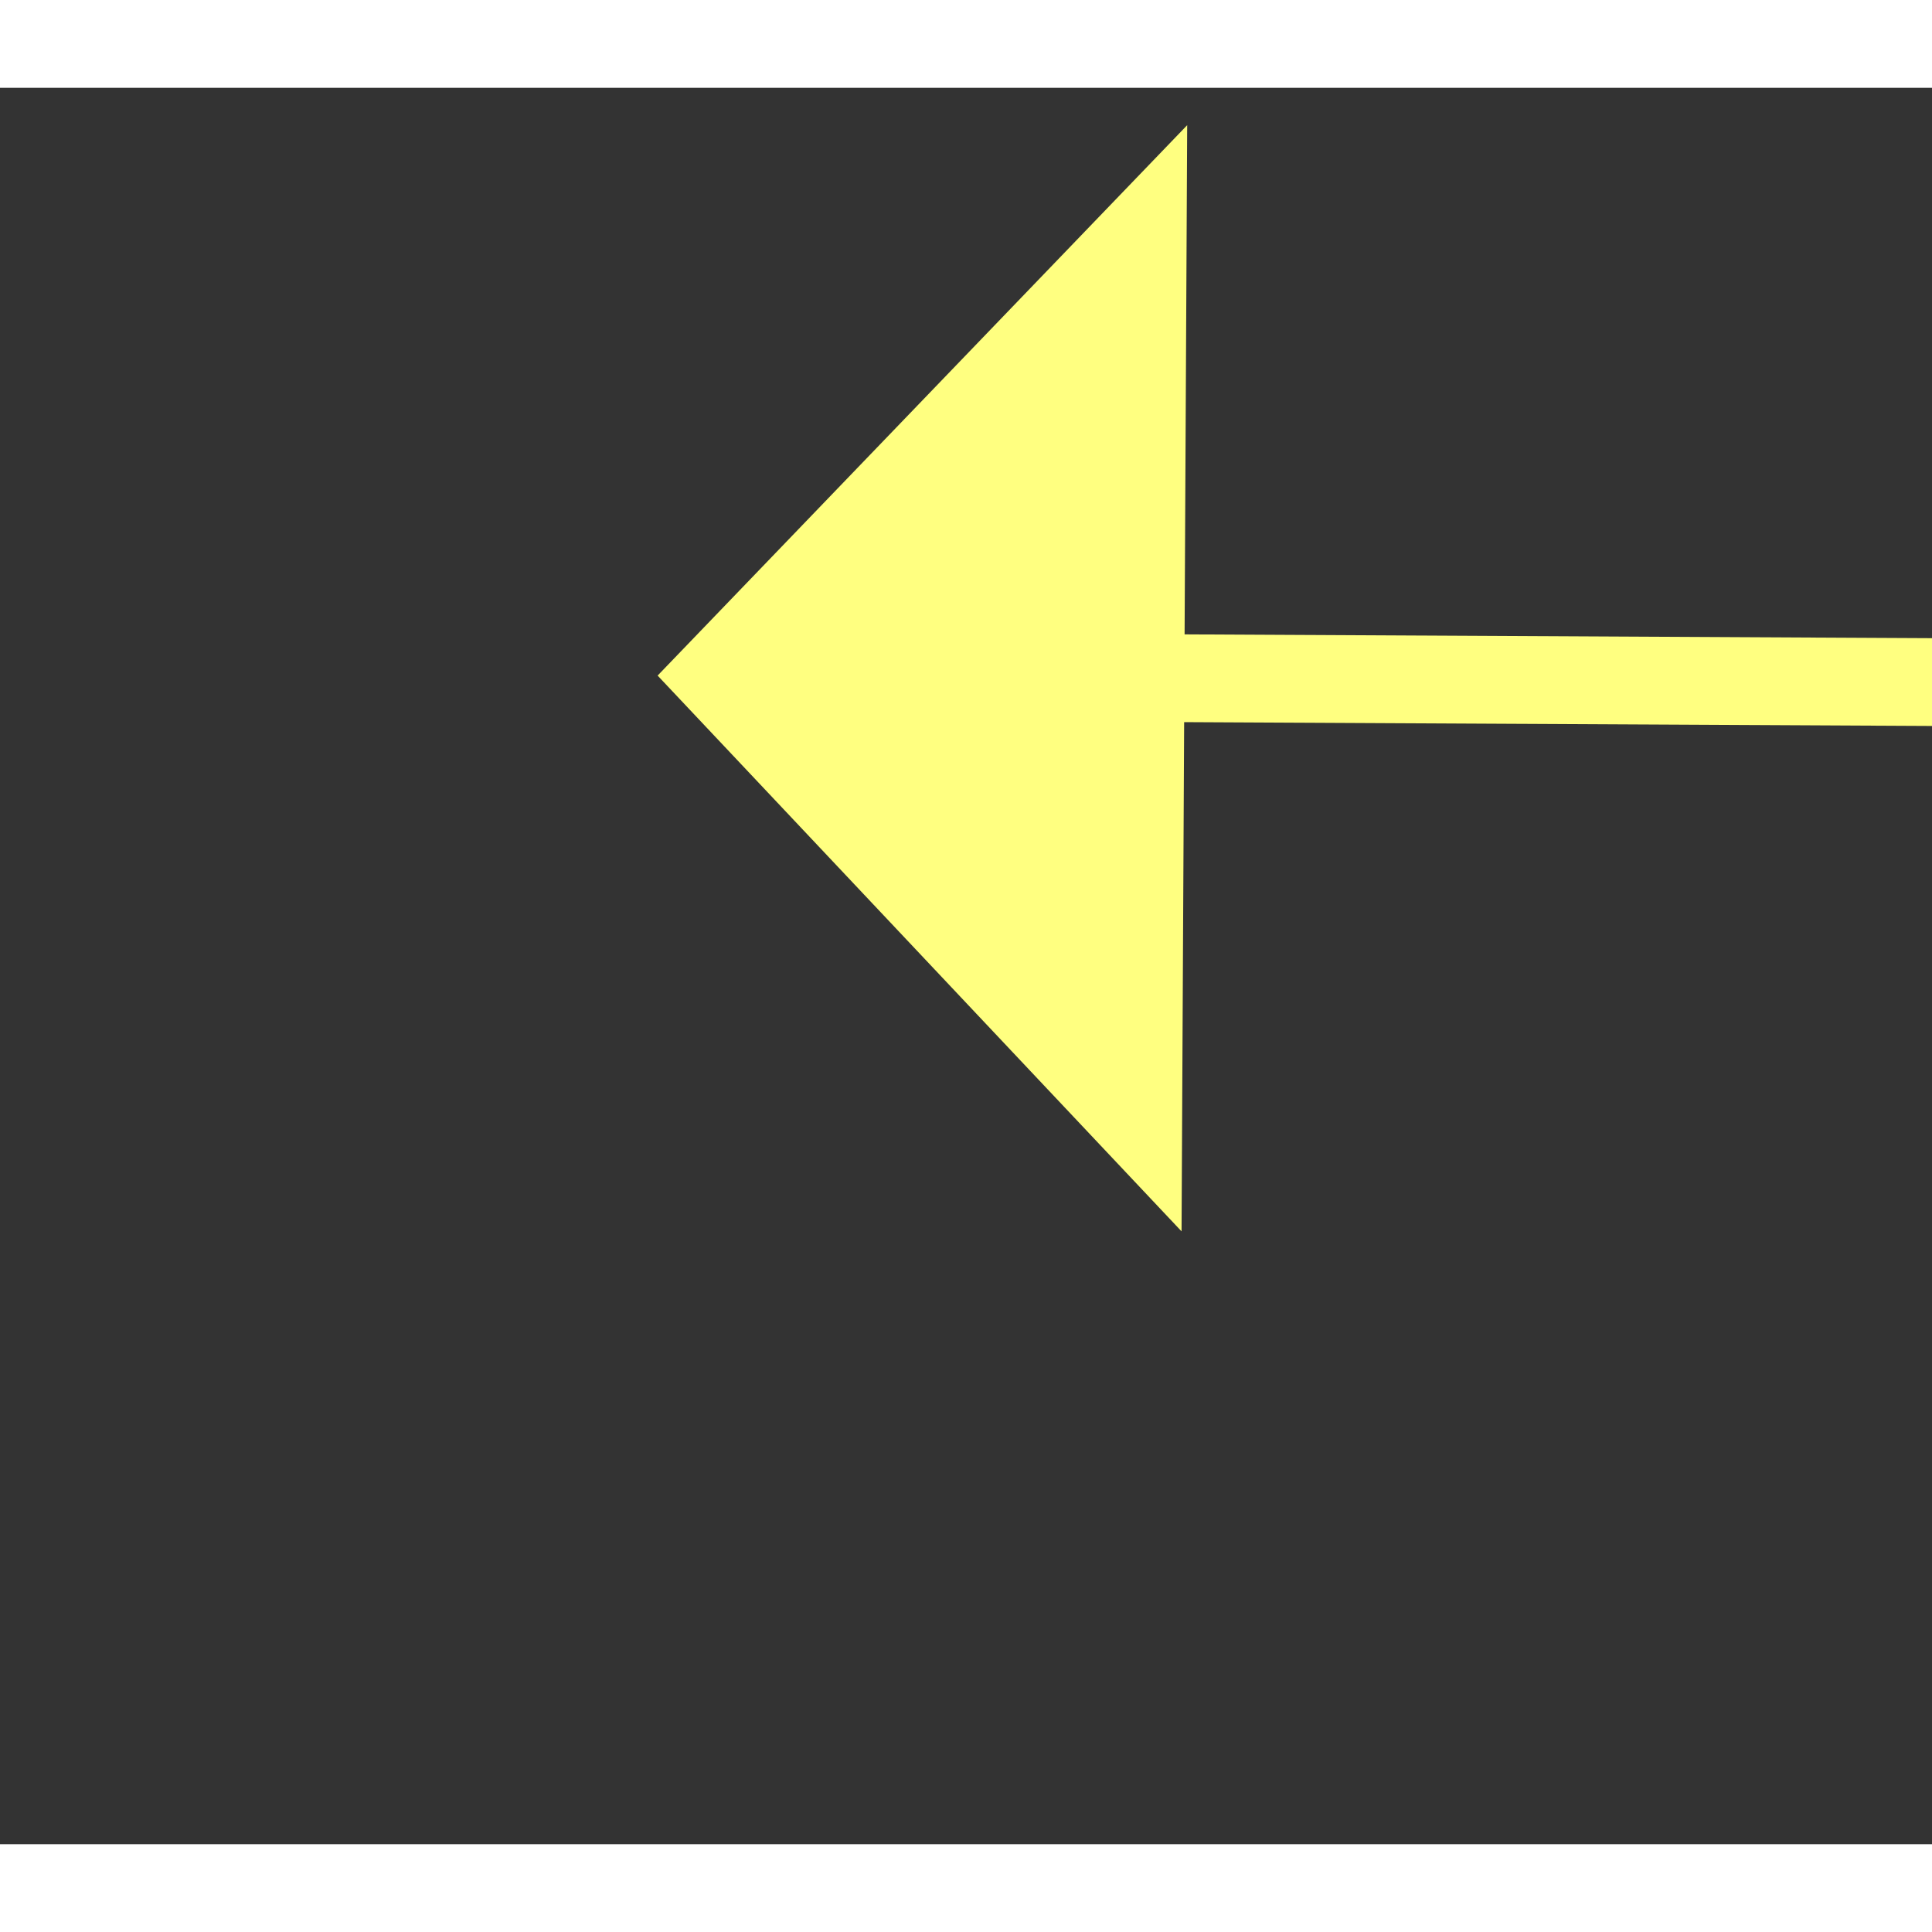 ﻿<?xml version="1.0" encoding="utf-8"?>
<svg version="1.1" xmlns:xlink="http://www.w3.org/1999/xlink" width="22px" height="22px" preserveAspectRatio="xMinYMid meet" viewBox="804 10995  22 20" xmlns="http://www.w3.org/2000/svg">
  <rect x="804" y="10995" width="22" height="20" fill="#333333" stroke="none"/>
  <g transform="matrix(0.97 -0.242 0.242 0.97 -2638.141 524.062 )">
    <path d="M 815 11015.2  L 809 11021.5  L 815 11027.8  L 815 11015.2  Z " fill-rule="nonzero" fill="#ffff80" stroke="none" transform="matrix(0.969 0.247 -0.247 0.969 2749.378 124.354 )" />
    <path d="M 814 11021.5  L 949 11021.5  " stroke-width="1" stroke="#ffff80" fill="none" transform="matrix(0.969 0.247 -0.247 0.969 2749.378 124.354 )" />
  </g>
</svg>